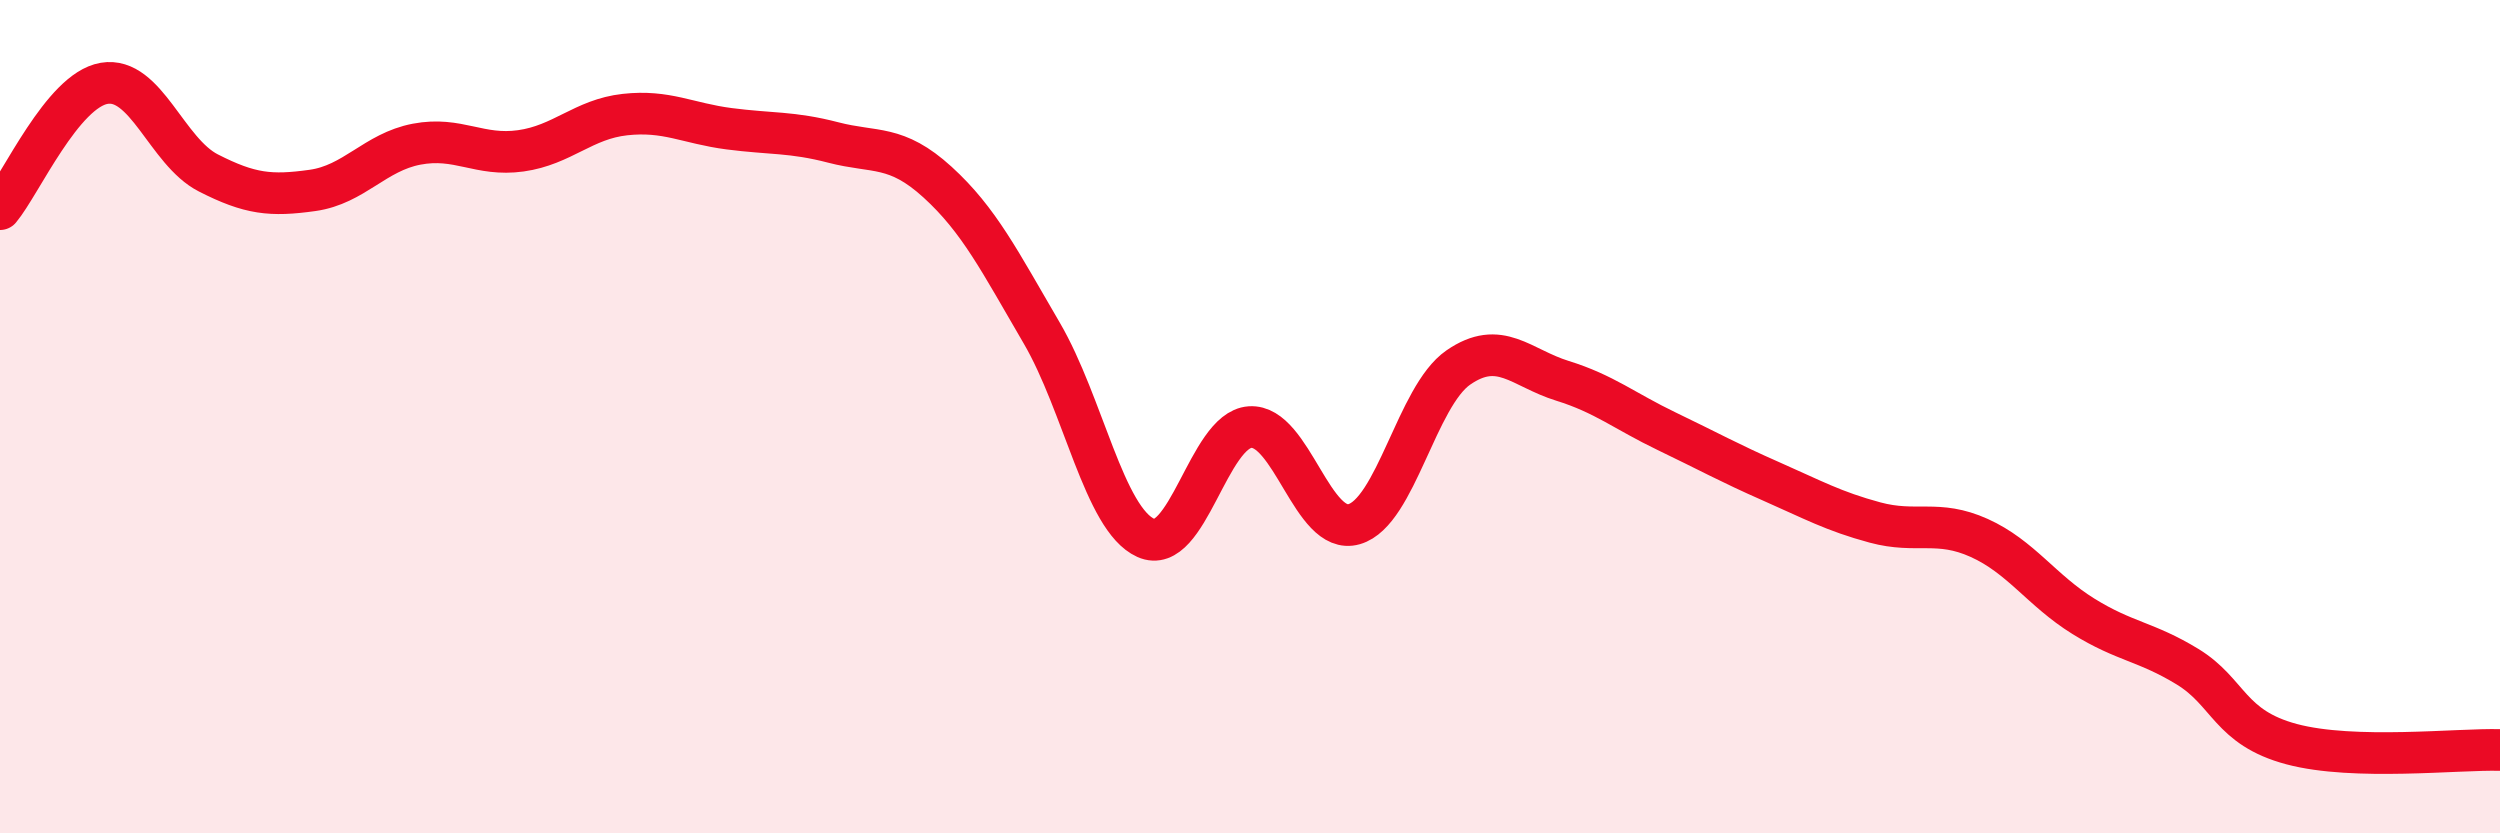 
    <svg width="60" height="20" viewBox="0 0 60 20" xmlns="http://www.w3.org/2000/svg">
      <path
        d="M 0,5.02 C 0.5,4.42 1.5,2.17 2.5,2 C 3.5,1.83 4,3.64 5,4.15 C 6,4.66 6.5,4.71 7.5,4.57 C 8.5,4.43 9,3.65 10,3.46 C 11,3.27 11.5,3.76 12.5,3.62 C 13.5,3.48 14,2.86 15,2.75 C 16,2.64 16.5,2.96 17.5,3.09 C 18.5,3.22 19,3.16 20,3.42 C 21,3.68 21.5,3.46 22.5,4.37 C 23.5,5.28 24,6.28 25,7.99 C 26,9.7 26.5,12.46 27.5,12.91 C 28.5,13.36 29,10.32 30,10.25 C 31,10.18 31.5,12.87 32.5,12.58 C 33.5,12.29 34,9.51 35,8.82 C 36,8.13 36.5,8.83 37.5,9.14 C 38.5,9.45 39,9.87 40,10.35 C 41,10.83 41.5,11.11 42.5,11.55 C 43.5,11.99 44,12.27 45,12.54 C 46,12.81 46.5,12.46 47.5,12.91 C 48.5,13.36 49,14.17 50,14.79 C 51,15.41 51.5,15.39 52.5,16 C 53.5,16.61 53.5,17.46 55,17.86 C 56.5,18.26 59,17.97 60,18L60 20L0 20Z"
        fill="#EB0A25"
        opacity="0.1"
        stroke-linecap="round"
        stroke-linejoin="round"
      />
      <path
        d="M 0,5.02 C 0.5,4.42 1.5,2.17 2.5,2 C 3.5,1.83 4,3.64 5,4.15 C 6,4.66 6.5,4.71 7.5,4.57 C 8.5,4.43 9,3.65 10,3.46 C 11,3.27 11.5,3.76 12.5,3.62 C 13.5,3.48 14,2.86 15,2.75 C 16,2.64 16.5,2.96 17.5,3.09 C 18.5,3.22 19,3.16 20,3.42 C 21,3.68 21.5,3.46 22.5,4.37 C 23.5,5.28 24,6.28 25,7.99 C 26,9.7 26.5,12.46 27.5,12.91 C 28.5,13.36 29,10.32 30,10.25 C 31,10.18 31.5,12.87 32.5,12.58 C 33.5,12.29 34,9.51 35,8.82 C 36,8.13 36.5,8.83 37.5,9.14 C 38.5,9.45 39,9.87 40,10.35 C 41,10.83 41.5,11.11 42.5,11.55 C 43.5,11.99 44,12.27 45,12.54 C 46,12.81 46.5,12.46 47.5,12.91 C 48.5,13.36 49,14.17 50,14.79 C 51,15.41 51.5,15.39 52.5,16 C 53.5,16.61 53.5,17.46 55,17.86 C 56.5,18.26 59,17.97 60,18"
        stroke="#EB0A25"
        stroke-width="1"
        fill="none"
        stroke-linecap="round"
        stroke-linejoin="round"
      />
    </svg>
  